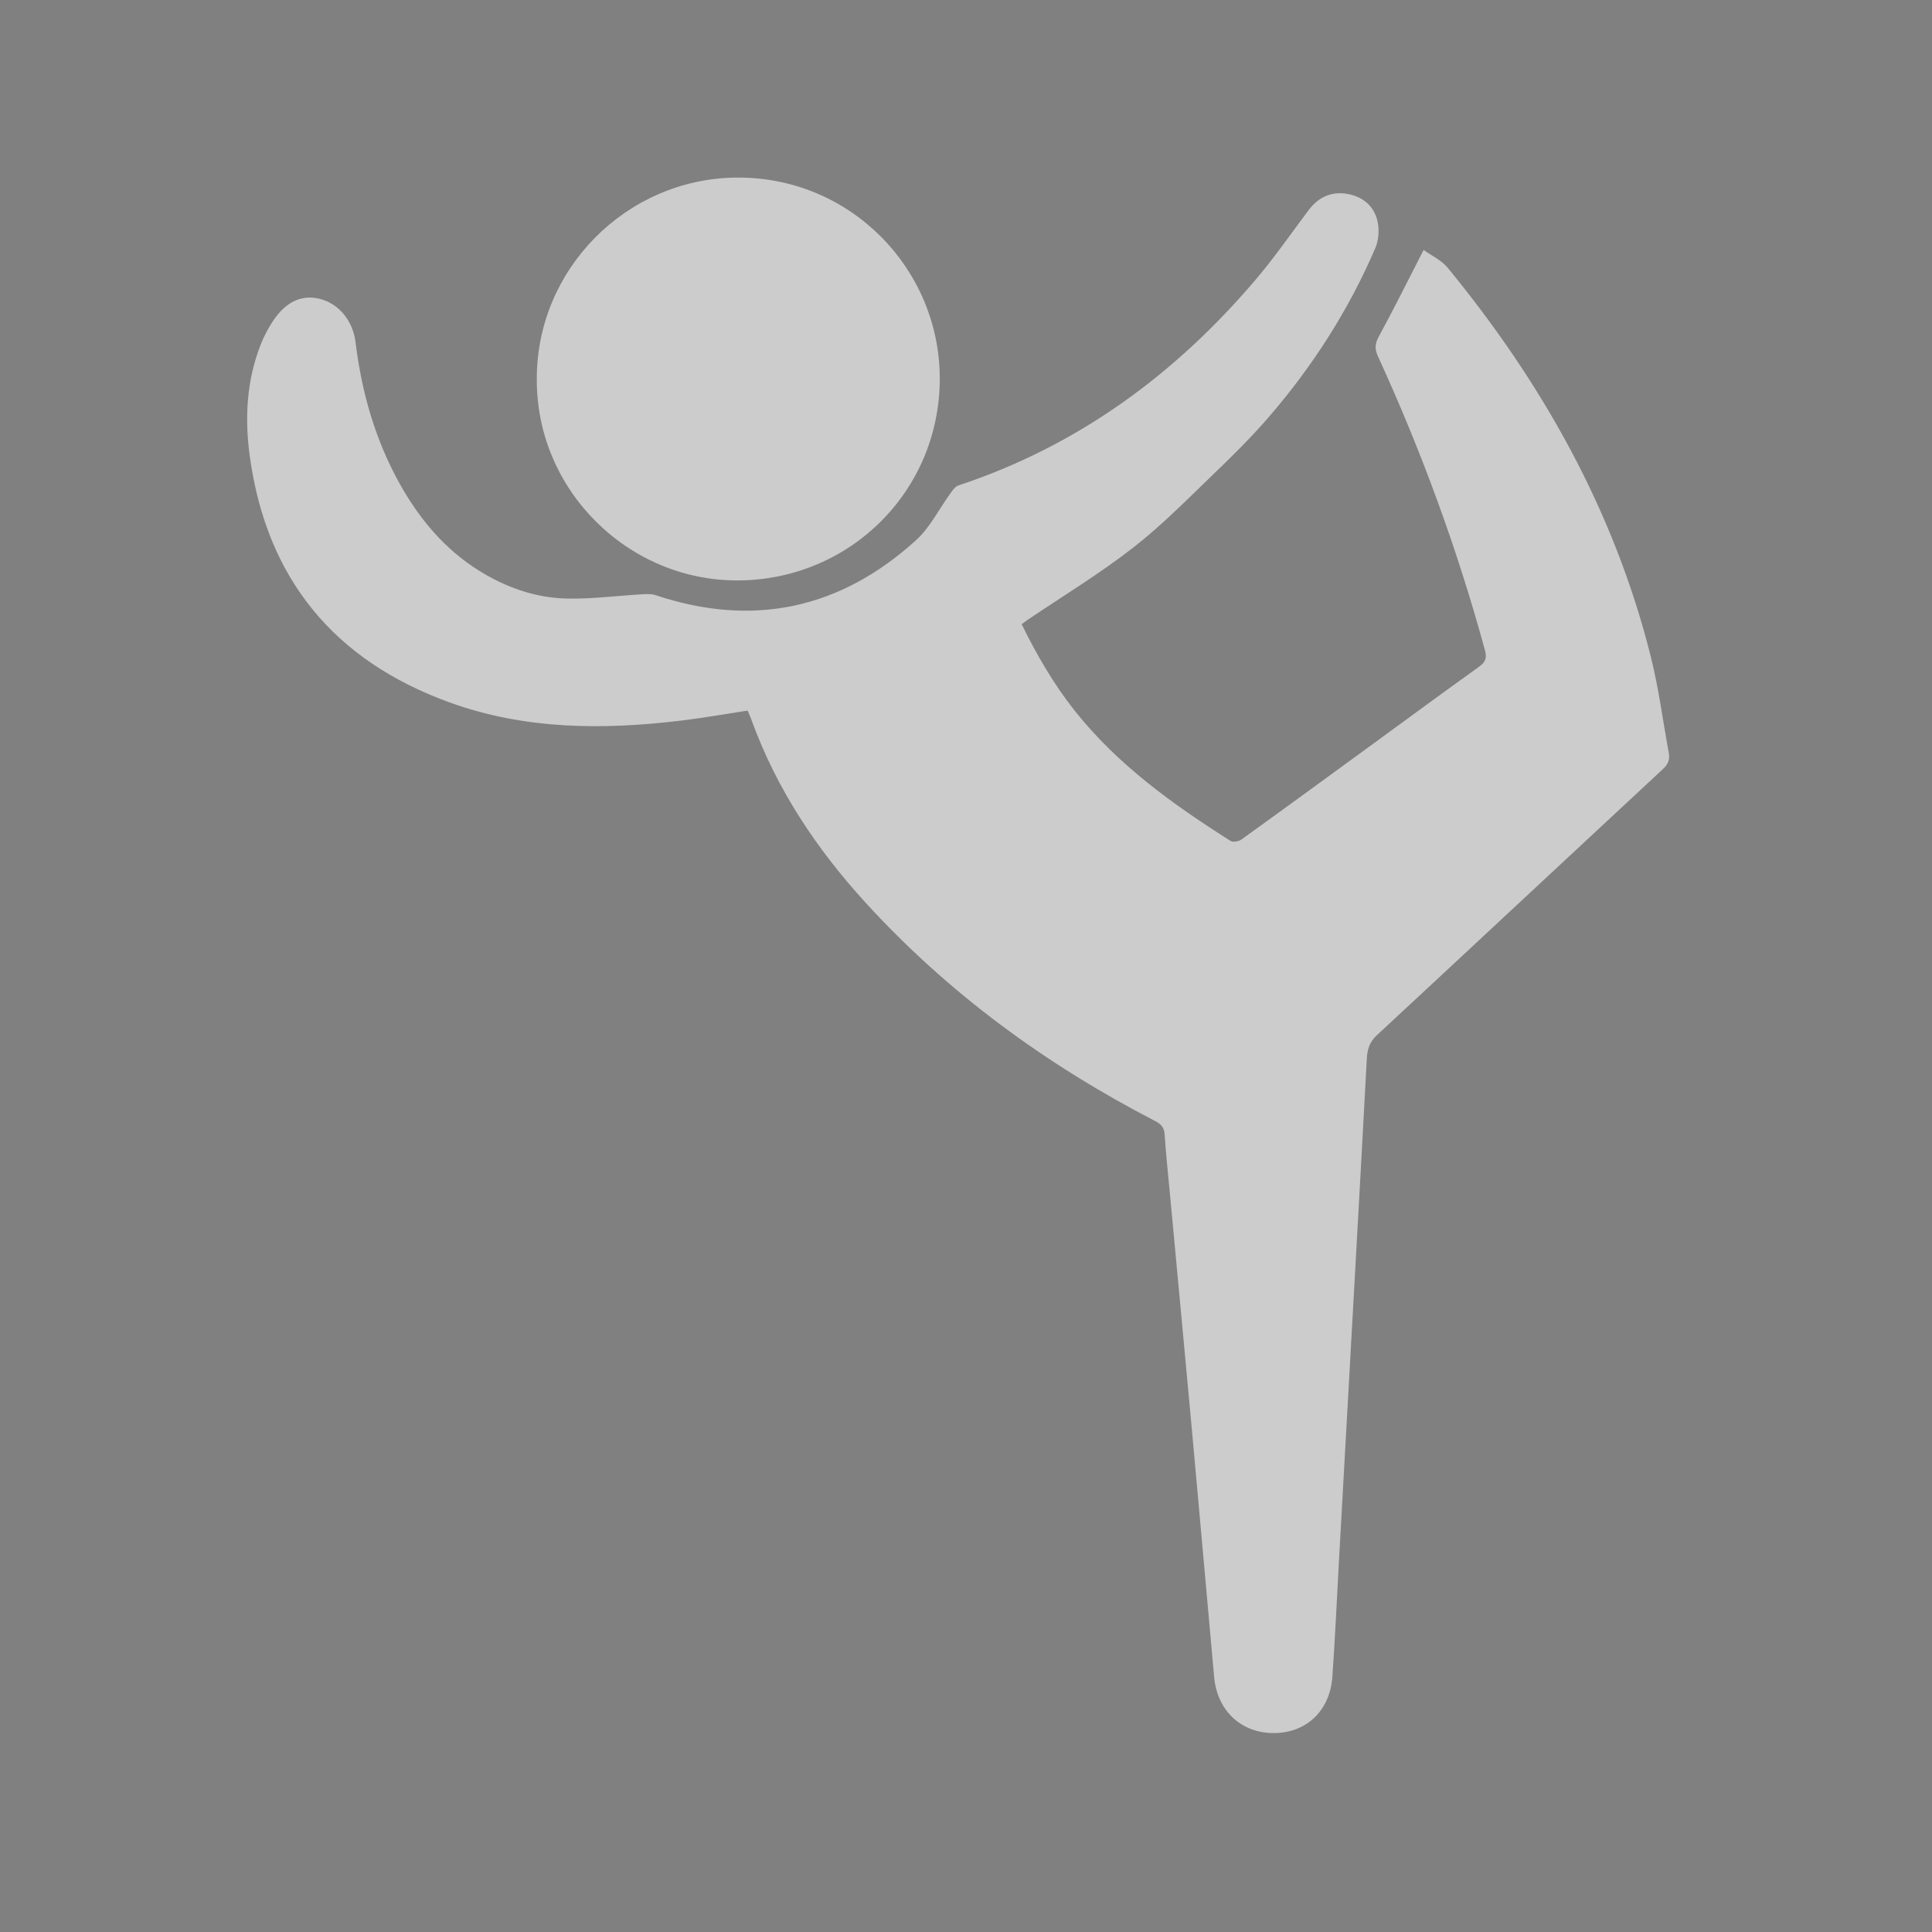 <?xml version="1.0" encoding="utf-8"?>
<!-- Generator: Adobe Illustrator 17.0.0, SVG Export Plug-In . SVG Version: 6.00 Build 0)  -->
<!DOCTYPE svg PUBLIC "-//W3C//DTD SVG 1.1//EN" "http://www.w3.org/Graphics/SVG/1.1/DTD/svg11.dtd">
<svg version="1.1" id="Livello_1" xmlns="http://www.w3.org/2000/svg" xmlns:xlink="http://www.w3.org/1999/xlink" x="0px" y="0px"
	 width="100px" height="100px" viewBox="0 0 100 100" enable-background="new 0 0 100 100" xml:space="preserve">
<rect x="0" y="0" width="100" height="100" fill="#808080" stroke="none"/>
<path fill="#CCCCCC" d="M181.501,101.4c7.079-1.278,14.159-2.555,21.391-3.861c0.386-2.042,0.516-3.583-2.442-4.482
	c-6.27-1.904-10.462-8.273-9.98-15.022c0.684-9.572,3.125-18.743,7.895-27.133c4.31-7.581,9.06-7.633,13.365-0.065
	c4.906,8.624,7.505,18.021,7.873,27.941c0.227,6.111-3.524,11.948-9.053,13.959c-2.43,0.884-3.266,2.018-2.447,4.681
	c4.903,0.203,9.947,0.217,14.951,0.673c5.014,0.457,9.987,1.354,15.296,2.103c0-1.729,0.154-3.301-0.069-4.818
	c-0.102-0.691-0.823-1.609-1.477-1.854c-10.664-3.992-15.17-11.795-13.497-23.205c1.375-9.373,3.736-18.452,8.008-26.92
	c1.389-2.753,3.282-5.363,5.401-7.606c2.63-2.784,5.436-2.811,8.236-0.219c1.924,1.781,3.751,3.876,4.966,6.177
	c5.271,9.982,8.343,20.676,9.105,31.939c0.624,9.221-4.155,16.203-12.762,19.579c-0.752,0.295-1.21,1.426-1.708,2.229
	c-0.165,0.267,0.024,0.731-0.036,1.09c-0.666,3.978,0.44,6.661,4.631,8.156c2.588,0.923,4.903,2.882,5.474,6.336
	c-28.326,0-56.422,0-84.818,0c0.403-2.98,2.457-4.545,4.69-5.968c4.732-3.014,4.711-2.97,0.139-5.8
	c-3.021-1.869-4.836-4.652-4.854-8.213c-0.036-7.354,1.998-14.241,5.719-20.529c2.607-4.405,5.778-4.394,8.42-0.011
	c3.581,5.942,5.435,12.519,5.731,19.437c0.213,4.972-2.207,8.29-6.871,10.259c-0.477,0.201-0.929,0.463-1.392,0.696
	C181.425,101.101,181.463,101.25,181.501,101.4z"/>
<path d="M403.076,194.452c0.225-4.995,3.342-7.605,6.624-9.796c3.159-2.109,6.53-4.265,10.124-5.275
	c5.242-1.472,5.809-4.463,4.466-9.328c-6.814,0-13.561,0-21.563,0c4.431-6.442,8.24-11.98,12.365-17.978
	c-2.131-0.455-3.826-0.817-6.007-1.283c3.155-4.654,6.186-9.124,9.414-13.885c-1.429-0.557-2.389-0.932-3.633-1.418
	c4.118-6.725,8.091-13.215,12.446-20.328c4.306,6.987,8.281,13.435,12.516,20.306c-1.169,0.456-2.212,0.863-3.659,1.427
	c3.208,4.754,6.243,9.249,9.53,14.119c-2.108,0.284-3.827,0.515-6.172,0.831c1.941,2.861,3.579,5.275,5.732,8.447
	c4.885-7.059,9.425-13.619,14.483-20.928c-3.377-0.241-5.887-0.42-9.136-0.652c4.734-6.966,9.166-13.488,14.099-20.747
	c-2.217-0.142-3.856-0.246-6.178-0.395c5.984-9.863,11.802-19.451,17.999-29.665c6.078,9.952,11.89,19.47,18.019,29.505
	c-2.249,0.276-3.787,0.465-5.949,0.731c4.704,6.949,9.129,13.484,13.96,20.622c-3.198,0.157-5.607,0.276-9.136,0.45
	c1.754,2.602,3.141,4.659,5.038,7.474c5.442-7.853,10.524-15.187,16.153-23.309c-4.327,0-7.589,0-12.021,0
	c6.439-9.443,12.329-18.083,18.573-27.24c-2.917-0.229-5.124-0.402-7.719-0.606c0.641-1.32,1.053-2.382,1.637-3.341
	c6.907-11.333,13.84-22.65,21.128-34.562c7.879,12.924,15.366,25.204,23.135,37.946c-2.941,0.182-5.163,0.319-8.182,0.506
	c6.207,9.083,12.052,17.637,18.436,26.979c-4.139,0-7.361,0-11.993,0c7.767,11.324,14.847,21.645,22.434,32.706
	c-12.887,0-25.211,0-38.138,0c0,8.11-0.168,15.558,0.167,22.982c0.055,1.223,2.158,2.626,3.594,3.469
	c7.038,4.129,9.349,6.746,10.109,12.238C504.999,194.452,454.269,194.452,403.076,194.452z M530.679,174.672
	c0-5.623,0-12.006,0-18.309c-8.55,0-16.69,0-25.349,0c1.87,2.994,3.397,5.438,5.339,8.548c-2.48,0-4.105-0.001-5.73,0
	c-6.982,0.007-13.967-0.079-20.943,0.126c-1.015,0.03-1.989,1.455-2.982,2.235c0.862,0.913,1.647,2.531,2.597,2.634
	C499.228,171.602,514.867,173.107,530.679,174.672z M449.166,165.164c0.782,1.886,1.311,3.16,2.058,4.96c-7.122,0-13.714,0-20.431,0
	c0,1.939,0,3.479,0,4.624c13.942-1.83,27.554-3.616,41.473-5.443c0-1.111,0-2.5,0-4.141
	C464.554,165.164,457.147,165.164,449.166,165.164z"/>
<path d="M307.848-1.257c-4.849,0-9.104,0-14.036,0c0-6.764-0.133-13.364,0.055-19.955c0.098-3.426-0.637-5.132-4.477-6.212
	c-16.861-4.746-28.968-20.475-29.384-38.084c-0.455-19.284,4.488-37.686,11.127-55.502c3.8-10.199,9.387-19.753,14.485-29.432
	c1.27-2.41,3.593-4.371,5.722-6.202c5.219-4.489,11.751-5.07,16.795-0.462c4.467,4.082,8.723,8.875,11.575,14.161
	c12.17,22.561,18.878,46.902,20.858,72.387c1.541,19.847-10.419,36.898-29.476,43.179c-2.654,0.875-3.32,2.036-3.281,4.529
	C307.919-15.867,307.848-8.88,307.848-1.257z"/>
<path d="M559.062-71.954c-5.375,0-9.688,0-15.354,0c9.732,14.196,18.926,27.606,28.611,41.733c-16.724,0-32.599,0-49.118,0
	c0,10.847,0,21.237,0,31.859c-4.907,0-9.163,0-14.042,0c0-10.531,0-20.915,0-31.648c-16.382,0-32.15,0-49.252,0
	c9.727-14.18,18.867-27.505,28.574-41.654c-5.29,0-9.772,0-15.393,0c8.236-11.992,15.814-23.025,23.987-34.925
	c-3.751-0.179-6.726-0.321-10.471-0.501c9.904-16.241,19.478-31.942,29.536-48.435c10.013,16.374,19.641,32.119,29.594,48.396
	c-3.7,0.194-6.588,0.345-10.432,0.546C543.322-94.891,550.885-83.869,559.062-71.954z"/>
<path d="M251.602-1.165c-2.806,0-4.778,0-7.292,0c0-5.028,0-9.945,0-15.659c-8.281,0-16.047-0.108-23.801,0.165
	c-0.786,0.028-2.033,2.303-2.133,3.607c-0.289,3.775-0.102,7.586-0.102,11.708c-2.497,0-4.558,0-7.208,0c0-5.023,0-9.928,0-15.034
	c-2.467-0.315-4.391-0.56-6.588-0.84c0-2.501,0-4.905,0-7.614c17.641,0,35.067,0,52.907,0c0,2.367,0,4.747,0,7.553
	c-6.193-0.819-6.131,3.283-5.816,7.735C251.753-6.923,251.602-4.277,251.602-1.165z"/>
<path d="M466.673,1.64c-2.95,0-5.03,0-7.618,0c0-5.15,0-10.069,0-15.309c-8.076,0-15.652,0-23.813,0c0,5.027,0,10.079,0,15.561
	c-2.764,0-4.963,0-7.68,0c0-5.111,0-10.182,0-15.488c-2.72-0.257-4.967-0.47-7.458-0.705c0-2.628,0-5.048,0-7.849
	c17.425,0,34.8,0,52.576,0c0,2.487,0,4.892,0,7.724c-1.689,0.231-3.588,0.491-6.006,0.822C466.673-8.73,466.673-3.818,466.673,1.64z
	"/>
<path fill="#FFFFFF" d="M267.232,262.232c2.085,2.996,4.573,5.204,4.154,6.264c-0.797,2.021-3.254,3.386-5.021,5.024
	c-1.458-1.835-3.839-3.565-4.064-5.54C262.141,266.571,264.876,264.832,267.232,262.232z"/>
<path d="M350.721,273.209c0-3.161,0-6.323,0-9.827c2.69-0.103,6.182-1.901,7.014,2.321c0.233,1.184-2.87,3.026-4.443,4.567
	c-0.369-0.303-0.739-0.606-1.108-0.909c-0.225,1.324-0.449,2.648-0.674,3.972C351.247,273.292,350.984,273.251,350.721,273.209z"/>
<path d="M325.409,264.177c1.569,2.989,3.228,4.707,2.973,6.066c-0.262,1.401-2.388,2.452-3.699,3.657
	c-0.946-1.483-2.515-2.916-2.64-4.465C321.944,268.205,323.614,266.834,325.409,264.177z"/>
<path d="M370.04,274.434c-0.732-1.532-2.111-3.112-2.002-4.582c0.098-1.322,1.83-2.524,2.84-3.778
	c1.222,1.272,3.232,2.429,3.439,3.848c0.199,1.367-1.466,3.006-2.313,4.525C371.349,274.443,370.695,274.439,370.04,274.434z"/>
<path d="M388.138,270.072c-2.446,1.811-3.791,3.547-5.193,3.594c-0.994,0.033-2.968-2.292-2.873-3.429
	c0.121-1.458,1.878-2.78,2.931-4.16C384.353,267.129,385.705,268.18,388.138,270.072z"/>
<path fill="#FFFFFF" d="M479.935,268.665c-1.452,1.724-2.584,3.07-3.717,4.415c-0.717-1.336-2.111-2.745-1.979-3.991
	c0.167-1.568,1.582-3.004,2.459-4.497C477.62,265.752,478.542,266.912,479.935,268.665z"/>
<path fill="#FFFFFF" d="M433.031,268.181c1.487-1.459,2.609-2.559,3.73-3.659c0.672,1.512,1.937,3.061,1.846,4.526
	c-0.086,1.392-1.59,2.696-2.471,4.039C435.244,271.678,434.352,270.269,433.031,268.181z"/>
<path fill="#CCCCCC" d="M124.412,149.333c1.316,0.63,2.641,1.24,3.945,1.893c2.185,1.095,3.11,3.364,2.091,5.593
	c-1.458,3.189-3.064,6.311-4.624,9.452c-8.667,17.45-17.365,34.885-25.981,52.36c-1.153,2.338-2.587,4.126-5.212,4.724
	c-8.337,0-16.674,0-25.011,0c-0.322-0.146-0.654-0.275-0.966-0.441c-1.207-0.641-2.001-1.61-2.069-3.001
	c-0.074-1.512-0.149-3.038-0.022-4.542c0.197-2.346,1.787-3.702,4.155-3.706c5.853-0.009,11.708-0.046,17.56,0.031
	c1.211,0.016,1.777-0.363,2.308-1.43c9.562-19.215,19.177-38.404,28.753-57.613c0.802-1.609,1.818-2.87,3.628-3.322
	C123.448,149.333,123.93,149.333,124.412,149.333z M70.487,219.41c0.132,0.017,0.246,0.045,0.361,0.045
	c7.566,0.002,15.131,0.013,22.697-0.01c1.019-0.003,1.795-0.476,2.291-1.461c7.996-15.896,16.011-31.782,24.02-47.672
	c0.094-0.186,0.166-0.382,0.268-0.621c-1.284-0.643-2.522-1.263-3.801-1.903c-0.154,0.274-0.29,0.494-0.406,0.724
	c-7.792,15.459-15.584,30.917-23.359,46.383c-0.266,0.529-0.571,0.7-1.152,0.698c-6.674-0.021-13.348-0.013-20.023-0.013
	c-0.283,0-0.566,0-0.897,0C70.487,216.898,70.487,218.136,70.487,219.41z M121.728,166.181c1.797-3.597,3.552-7.119,5.319-10.635
	c0.191-0.38,0.008-0.492-0.295-0.638c-1.1-0.531-2.187-1.088-3.375-1.682c-1.828,3.653-3.66,7.312-5.516,11.021
	C119.16,164.897,120.4,165.517,121.728,166.181z"/>
<path fill="#CCCCCC" d="M80.14,192.262c3.226,0.006,5.821,2.611,5.812,5.837c-0.008,3.2-2.675,5.865-5.839,5.834
	c-3.194-0.031-5.852-2.702-5.835-5.863C74.297,194.872,76.936,192.257,80.14,192.262z"/>
<path d="M756,850c175.663,0.009,351.325,0.022,526.988,0.026c255.66,0.005,511.321,0.004,766.981,0.005c1.616,0,3.232,0,4.849,0
	c-0.004,0.318-0.008,0.636-0.012,0.954c-9.128,0-18.255,0.001-27.383,0c-138.829-0.009-277.659-0.026-416.488-0.027
	c-254.146-0.002-508.293,0.004-762.439,0.009c-30.832,0.001-61.663,0.021-92.495,0.033C756,850.667,756,850.333,756,850z"/>
<path fill="#CCCCCC" d="M38.696,36.78c-1.152,0.176-2.26,0.374-3.375,0.51c-4.08,0.497-8.135,0.487-12.056-0.935
	c-5.987-2.171-9.472-6.417-10.337-12.75c-0.269-1.966-0.167-3.917,0.573-5.789c0.162-0.409,0.371-0.808,0.612-1.176
	c0.666-1.015,1.482-1.398,2.415-1.177c0.987,0.233,1.736,1.123,1.873,2.241c0.32,2.614,1.029,5.106,2.33,7.41
	c1.006,1.782,2.305,3.322,4.043,4.411c1.375,0.861,2.91,1.418,4.544,1.456c1.303,0.031,2.611-0.146,3.918-0.22
	c0.23-0.013,0.48-0.028,0.692,0.043c5.054,1.689,9.565,0.715,13.487-2.844c0.732-0.664,1.194-1.624,1.79-2.44
	c0.11-0.151,0.242-0.34,0.403-0.393c6.181-2.048,11.22-5.748,15.4-10.67c0.968-1.14,1.822-2.377,2.721-3.574
	c0.515-0.686,1.196-0.997,2.035-0.841c0.815,0.152,1.393,0.66,1.549,1.476c0.082,0.425,0.039,0.941-0.132,1.336
	c-1.37,3.183-3.221,6.076-5.48,8.699c-0.876,1.017-1.833,1.971-2.802,2.902c-1.388,1.333-2.741,2.721-4.255,3.898
	c-1.741,1.354-3.642,2.505-5.473,3.744c-0.089,0.06-0.174,0.127-0.29,0.213c0.784,1.594,1.66,3.109,2.756,4.489
	c2.221,2.796,5.076,4.839,8.055,6.726c0.126,0.08,0.424,0.029,0.563-0.071c2.223-1.599,4.433-3.216,6.646-4.829
	c1.882-1.373,3.758-2.755,5.651-4.112c0.34-0.243,0.419-0.454,0.306-0.867c-1.423-5.218-3.278-10.277-5.53-15.192
	c-0.169-0.368-0.175-0.64,0.03-1.016c0.784-1.44,1.513-2.911,2.328-4.499c0.394,0.284,0.92,0.522,1.248,0.922
	c4.891,5.963,8.606,12.555,10.5,20.082c0.414,1.644,0.633,3.338,0.939,5.009c0.06,0.325-0.006,0.581-0.276,0.832
	c-4.949,4.597-9.883,9.209-14.835,13.803c-0.38,0.352-0.49,0.742-0.516,1.216c-0.188,3.512-0.382,7.023-0.578,10.534
	c-0.287,5.155-0.576,10.31-0.864,15.464c-0.111,1.995-0.199,3.992-0.34,5.985c-0.125,1.762-1.342,2.909-3.017,2.918
	c-1.7,0.009-2.945-1.151-3.104-2.909c-0.383-4.237-0.755-8.476-1.143-12.713c-0.377-4.127-0.769-8.252-1.153-12.378
	c-0.092-0.989-0.2-1.977-0.263-2.967c-0.023-0.365-0.169-0.545-0.487-0.709c-5.637-2.914-10.695-6.602-14.987-11.298
	c-2.53-2.768-4.585-5.843-5.884-9.388C38.867,37.165,38.788,36.998,38.696,36.78z"/>
<path fill="#CCCCCC" d="M27.785,19.636c-0.022-5.694,4.62-10.362,10.27-10.444c5.926-0.086,10.581,4.7,10.587,10.393
	c0.006,5.792-4.609,10.418-10.419,10.458C32.556,30.081,27.766,25.417,27.785,19.636z"/>
<path d="M855.64,891.73c4.494-0.736,9.155-1.59,11.632,2.507c1.345,2.225,1.309,6.309,0.19,8.782
	c-2.203,4.864-7.142,3.699-11.821,3.461C855.64,901.666,855.64,896.933,855.64,891.73z M857.667,904.094
	c2.134,0,4.329,0.591,4.891-0.116c1.439-1.81,2.815-4.143,3-6.367c0.277-3.344-2.765-4.515-5.379-4.257
	c-0.982,0.097-1.997,2.969-2.422,4.715C857.343,899.767,857.667,901.644,857.667,904.094z"/>
<path d="M893.917,896.778c2.34-0.347,6.13-1.725,6.75-0.852c1.961,2.761,2.737,6.365,4.32,10.57c-3.778,0-5.88,0.261-7.874-0.092
	c-1.338-0.237-2.523-1.344-3.776-2.062c0.778-1.121,1.544-2.251,2.338-3.361c1.164-1.626,5.602,0.87,4.345-3.329
	c-0.136-0.454-3.784,0.144-5.803,0.254C894.117,897.531,894.017,897.154,893.917,896.778z"/>
<path d="M984.673,904.369c-3.457,3.139-6.247,3.05-8.213,0.646c-1.208-1.477-2.135-4.538-1.39-5.918
	c0.943-1.749,3.755-3.49,5.679-3.404c1.631,0.073,3.146,2.748,4.712,4.271c-0.27,0.432-0.539,0.864-0.809,1.295
	c-2.5,0.277-5,0.553-7.501,0.83c-0.13,0.348-0.259,0.697-0.389,1.045c1.219,0.68,2.372,1.62,3.679,1.953
	C981.395,905.329,982.551,904.77,984.673,904.369z"/>
<path d="M890.181,901.373c-2.517,0.208-5.035,0.416-7.552,0.624c-0.088,0.604-0.175,1.208-0.263,1.812
	c2.195,0.44,4.389,0.88,6.584,1.321c0.049,0.318,0.098,0.636,0.147,0.954c-2.105,0-4.87,0.819-6.146-0.209
	c-1.567-1.263-2.808-4.23-2.472-6.161c0.29-1.664,3.121-4.186,4.593-4.035c2.156,0.221,4.101,2.49,6.136,3.887
	C890.866,900.168,890.524,900.77,890.181,901.373z"/>
<path fill="#FFFFFF" d="M944.099,873.54c2.779-2.311,4.709-5.033,6.077-4.775c1.784,0.336,4.595,3.359,4.312,4.642
	c-0.437,1.984-2.898,3.952-4.97,4.909C948.813,878.642,946.689,875.896,944.099,873.54z"/>
<path fill="#FFFFFF" d="M876.825,868.085c1.297,1.81,3.877,3.882,3.574,5.364c-0.4,1.954-3.064,3.444-4.754,5.133
	c-1.414-1.605-3.858-3.146-3.964-4.833c-0.113-1.807,1.976-3.751,3.104-5.636C875.465,868.104,876.145,868.094,876.825,868.085z"/>
<path fill="#FFFFFF" d="M918.273,873.527c2.807-2.174,5.096-4.783,5.881-4.389c1.925,0.965,3.873,3.139,4.37,5.178
	c0.253,1.036-2.725,4.097-4.033,3.977C922.682,878.125,921.071,875.82,918.273,873.527z"/>
<path d="M1032.836,896.904c-0.581,3.131-1.162,6.261-1.744,9.392c-0.369,0.056-0.738,0.111-1.107,0.167
	c-0.232-1.682-0.26-3.426-0.754-5.027c-0.463-1.5-1.42-2.848-2.159-4.263c-0.981,1.329-2.267,2.536-2.858,4.02
	c-0.61,1.534-0.545,3.338-1.709,4.968c0-3.306,0-6.613,0-10.761c3.582,0.56,7.015,1.097,10.447,1.634L1032.836,896.904z"/>
<path d="M907.696,895.587c2.981,0.52,7.25,0.096,8.295,1.732c1.413,2.212,0.351,6.006,0.351,9.122
	c-0.519,0.032-1.039,0.064-1.558,0.096c-0.165-1.777-0.124-3.608-0.56-5.316c-0.361-1.413-1.287-2.683-1.962-4.016
	c-1.073,1.252-2.499,2.352-3.118,3.798c-0.607,1.418-0.393,3.188-1.447,4.776C907.696,902.603,907.696,899.427,907.696,895.587z"/>
<path d="M1018.83,900.794c-0.297,4.017-2.388,5.762-5.798,5.794c-3.612,0.034-5.599-2.311-5.575-5.604
	c0.025-3.368,2.288-5.485,5.768-5.5C1016.857,895.467,1018.265,897.938,1018.83,900.794z M1017.789,901.583
	c-2.007-2.151-3.189-3.417-4.37-4.683c-1.195,1.292-3.23,2.513-3.348,3.897c-0.116,1.359,1.716,2.885,2.693,4.337
	C1014.128,904.17,1015.491,903.206,1017.789,901.583z"/>
<path fill="#FFFFFF" d="M982.226,868.946c1.065,0.008,2.129,0.016,3.194,0.024c3.261,2.085,3.977,5.009,1.568,7.863
	c-0.846,1.002-4.08,1.396-5.062,0.613c-2.959-2.36-2.513-5.388,0.011-8.101C982.049,869.226,982.131,869.079,982.226,868.946z"/>
<path d="M935.598,897.461c-1.844-0.153-3.687-0.306-5.531-0.459c-0.137,0.49-0.275,0.979-0.412,1.469
	c1.01,0.582,1.956,1.414,3.044,1.695c2.395,0.618,5.226,1.459,3.627,4.305c-0.778,1.385-4.115,1.531-6.346,1.793
	c-0.745,0.087-1.653-1.205-3.535-2.699c3.352,0.796,5.402,1.282,7.453,1.769c0.253-0.474,0.506-0.948,0.759-1.421
	c-0.803-0.732-1.539-1.561-2.424-2.174c-1.538-1.065-3.169-1.997-4.761-2.984c0.742-0.993,1.37-2.694,2.251-2.837
	c1.987-0.322,4.098,0.126,6.159,0.261C935.787,896.605,935.693,897.033,935.598,897.461z"/>
<path d="M1005.967,897.134c-4.059,0.794-6.633,0.953-8.81,1.966c-0.546,0.254-0.286,4.479,0.417,4.747
	c1.849,0.706,4.146,0.239,6.707,1.102c-1.997,0.575-4.334,2.064-5.9,1.481c-1.723-0.641-3.797-3.198-3.78-4.9
	c0.02-1.95,1.769-4.809,3.507-5.558C999.881,895.208,1002.552,896.525,1005.967,897.134z"/>
<path d="M941.734,892.521c1.22,1.365,2.164,2.421,2.258,2.525c0,4.24,0,7.631,0,11.385c-0.416-0.227-2.39-0.842-2.366-1.366
	C941.807,901.001,938.733,896.808,941.734,892.521z"/>
<path d="M964.545,896.617c-0.453,3.276-0.907,6.553-1.36,9.829c-0.447,0.008-0.893,0.017-1.34,0.025
	c-0.172-1.927-0.035-3.958-0.627-5.746c-0.393-1.188-1.831-2.03-2.801-3.027c0,0,0.033,0.13,0.033,0.13
	c1.124-5.643,4.189-0.474,6.211-1.115L964.545,896.617z"/>
<path d="M964.662,896.714c4.065-2.124,6.584-0.883,6.957,3.543c0.166,1.969,0.028,3.963-0.647,6.086
	c-3.285-2.717,0.687-9.738-6.412-9.713C964.545,896.617,964.662,896.714,964.662,896.714z"/>
<path d="M878.033,895.632c-3.986,2.345-4.698,6.167-4.024,10.665c-0.43-0.089-0.861-0.178-1.291-0.267c0-3.277,0-6.553,0-9.84
	C874.23,896.031,876.131,895.831,878.033,895.632z"/>
<path d="M855.739,878.451c0-4.607,0-9.215,0-14.078c2.263,0,4.356,0,7.14,0c-2.338,0.236-3.999,0.404-5.922,0.599
	c0,4.581,0,8.994,0,13.407C856.551,878.403,856.145,878.427,855.739,878.451z"/>
<path d="M958.418,897.699c-0.913,2.866-1.826,5.731-2.739,8.597c-0.231,0.038-0.461,0.077-0.692,0.115c0-3.568,0-7.135,0-11.694
	c1.456,1.295,2.45,2.178,3.454,3.086C958.451,897.829,958.418,897.699,958.418,897.699z"/>
<path d="M948.701,906.91c0-4.062,0-7.506,0-11.031C951.299,897.771,951.488,903.123,948.701,906.91z"/>
<path d="M982.226,868.946c-0.096,0.134-0.178,0.28-0.289,0.399c-2.524,2.713-2.97,5.741-0.011,8.101
	c0.982,0.784,4.216,0.39,5.062-0.613c2.409-2.855,1.692-5.778-1.568-7.863c1.385,1.717,3.987,3.555,3.833,5.12
	c-0.175,1.772-2.611,4.219-4.463,4.646c-1.517,0.35-4.638-1.445-5.222-2.982C978.671,873.394,978.255,869.983,982.226,868.946z"/>
<path d="M1032.952,897.034c3.179-2.367,5.217-1.886,5.716,1.596c0.34,2.368,0.065,4.823,0.065,8.318
	c-3.113-3.558,0.689-9.964-5.895-10.043C1032.836,896.904,1032.952,897.034,1032.952,897.034z"/>
<path d="M922.892,906.103c-0.906-3.331-1.835-6.742-2.759-10.139C924.036,895.27,925.387,898.8,922.892,906.103z"/>
<path d="M941.438,879.28c-3.288-3.375,1.628-9.427-4.406-10.676C941.727,868.431,941.949,868.897,941.438,879.28z"/>
<path d="M966.405,876.86c0.78-4.382-2.658-9.5,2.055-13.659C967.749,867.929,967.077,872.394,966.405,876.86z"/>
<path fill="#FFFFFF" d="M857.667,904.094c0-2.45-0.323-4.327,0.09-6.025c0.425-1.747,1.44-4.618,2.422-4.715
	c2.614-0.258,5.656,0.914,5.379,4.257c-0.185,2.225-1.561,4.557-3,6.367C861.995,904.685,859.8,904.094,857.667,904.094z"/>
<path fill="#FFFFFF" d="M1017.789,901.583c-2.298,1.624-3.661,2.588-5.025,3.551c-0.977-1.453-2.808-2.978-2.693-4.337
	c0.118-1.384,2.153-2.605,3.348-3.897C1014.6,898.166,1015.782,899.432,1017.789,901.583z"/>
</svg>
